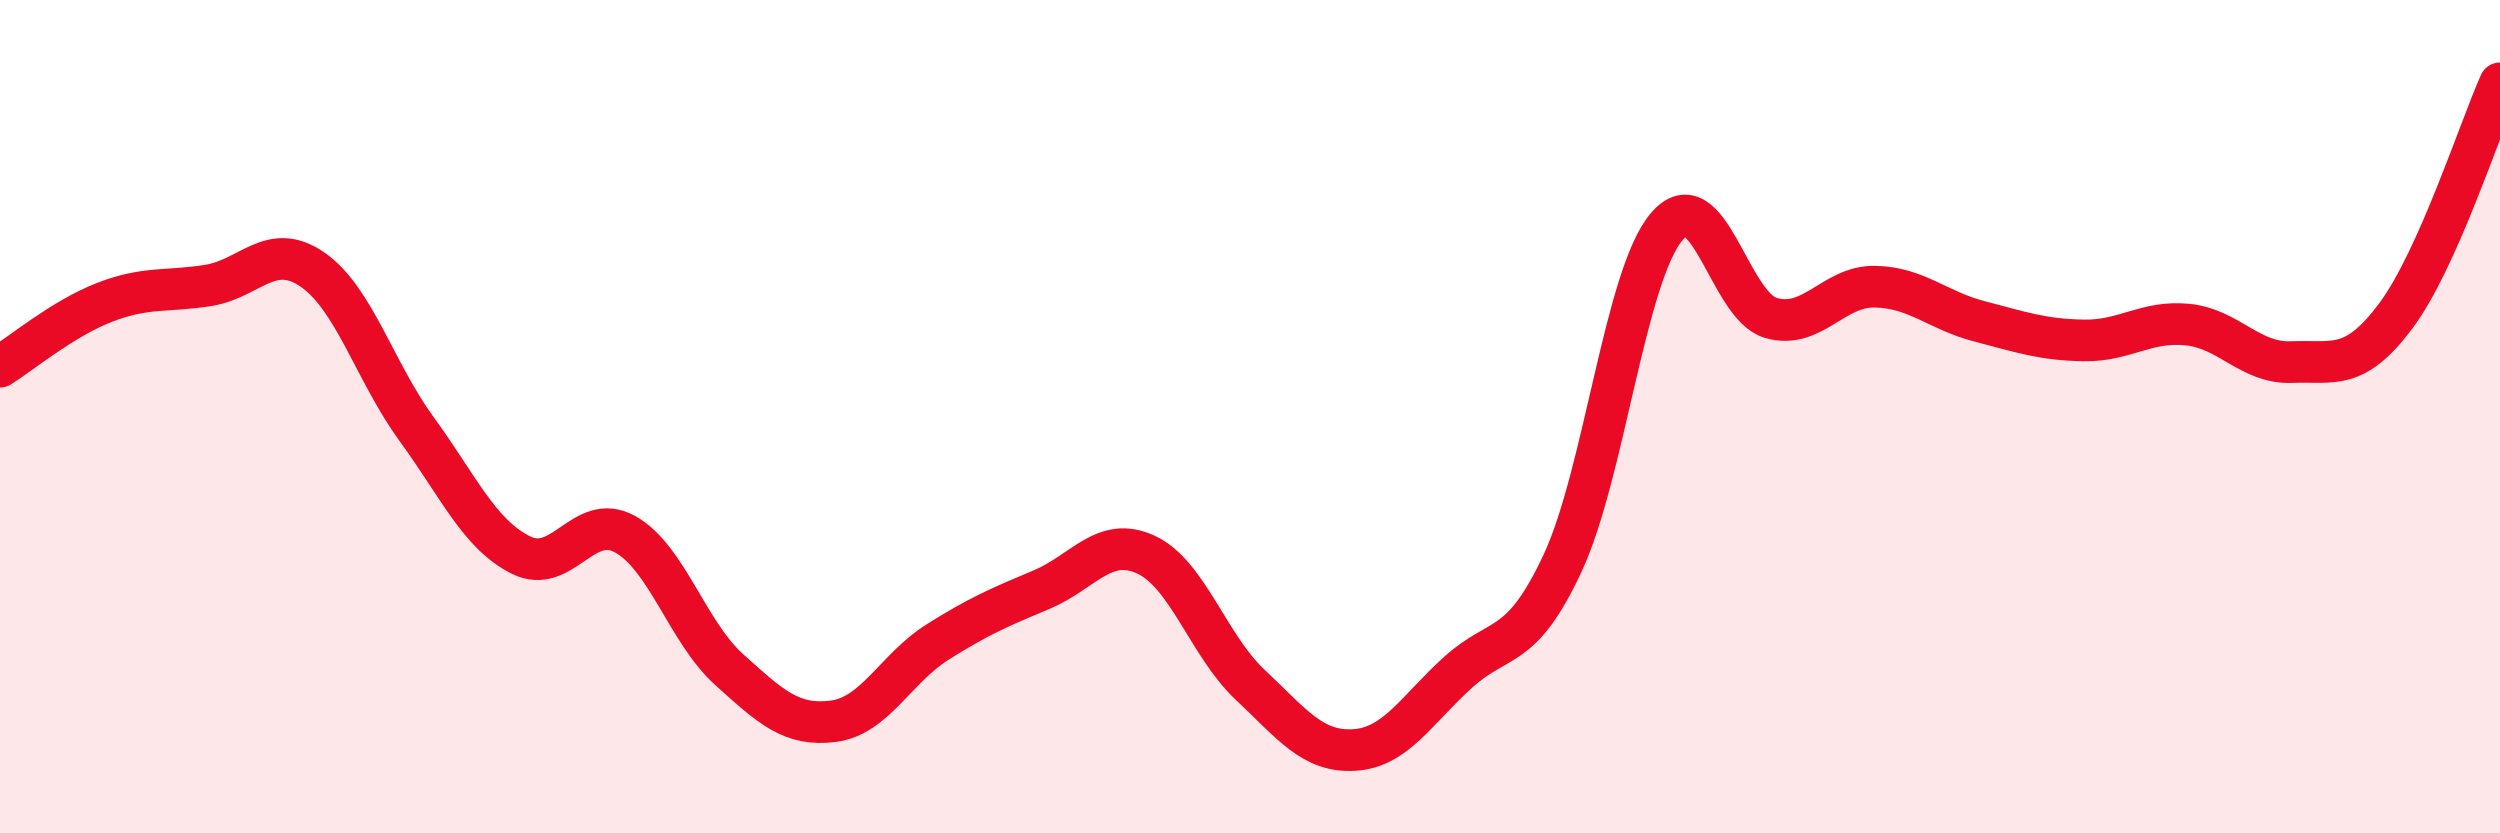 
    <svg width="60" height="20" viewBox="0 0 60 20" xmlns="http://www.w3.org/2000/svg">
      <path
        d="M 0,8.8 C 0.5,8.49 1.5,7.65 2.5,7.26 C 3.5,6.87 4,7.01 5,6.85 C 6,6.69 6.5,5.78 7.5,6.47 C 8.5,7.16 9,8.93 10,10.3 C 11,11.67 11.5,12.82 12.5,13.32 C 13.5,13.82 14,12.27 15,12.82 C 16,13.37 16.5,15.17 17.5,16.07 C 18.5,16.97 19,17.44 20,17.31 C 21,17.18 21.5,16.04 22.5,15.41 C 23.5,14.78 24,14.57 25,14.15 C 26,13.73 26.5,12.85 27.5,13.31 C 28.5,13.77 29,15.49 30,16.43 C 31,17.37 31.5,18.06 32.5,18 C 33.5,17.94 34,17.03 35,16.13 C 36,15.23 36.5,15.66 37.5,13.52 C 38.5,11.38 39,6.62 40,5.44 C 41,4.26 41.5,7.34 42.5,7.63 C 43.5,7.92 44,6.86 45,6.88 C 46,6.9 46.5,7.45 47.5,7.71 C 48.5,7.97 49,8.15 50,8.17 C 51,8.19 51.5,7.69 52.5,7.79 C 53.5,7.89 54,8.73 55,8.69 C 56,8.65 56.5,8.92 57.5,7.58 C 58.5,6.24 59.5,3.12 60,2L60 20L0 20Z"
        fill="#EB0A25"
        opacity="0.1"
        stroke-linecap="round"
        stroke-linejoin="round"
      />
      <path
        d="M 0,8.8 C 0.5,8.49 1.5,7.65 2.5,7.26 C 3.5,6.87 4,7.01 5,6.85 C 6,6.69 6.5,5.78 7.5,6.47 C 8.5,7.16 9,8.93 10,10.3 C 11,11.67 11.5,12.82 12.5,13.32 C 13.5,13.82 14,12.27 15,12.82 C 16,13.37 16.5,15.17 17.5,16.07 C 18.5,16.97 19,17.44 20,17.31 C 21,17.18 21.5,16.04 22.5,15.41 C 23.5,14.78 24,14.57 25,14.15 C 26,13.73 26.5,12.85 27.5,13.31 C 28.5,13.77 29,15.49 30,16.43 C 31,17.37 31.5,18.06 32.5,18 C 33.5,17.94 34,17.03 35,16.13 C 36,15.23 36.5,15.66 37.5,13.52 C 38.5,11.38 39,6.62 40,5.44 C 41,4.26 41.5,7.34 42.5,7.63 C 43.5,7.92 44,6.86 45,6.88 C 46,6.9 46.5,7.45 47.5,7.71 C 48.5,7.97 49,8.15 50,8.17 C 51,8.19 51.5,7.69 52.5,7.79 C 53.5,7.89 54,8.73 55,8.69 C 56,8.65 56.5,8.92 57.5,7.58 C 58.5,6.24 59.5,3.12 60,2"
        stroke="#EB0A25"
        stroke-width="1"
        fill="none"
        stroke-linecap="round"
        stroke-linejoin="round"
      />
    </svg>
  